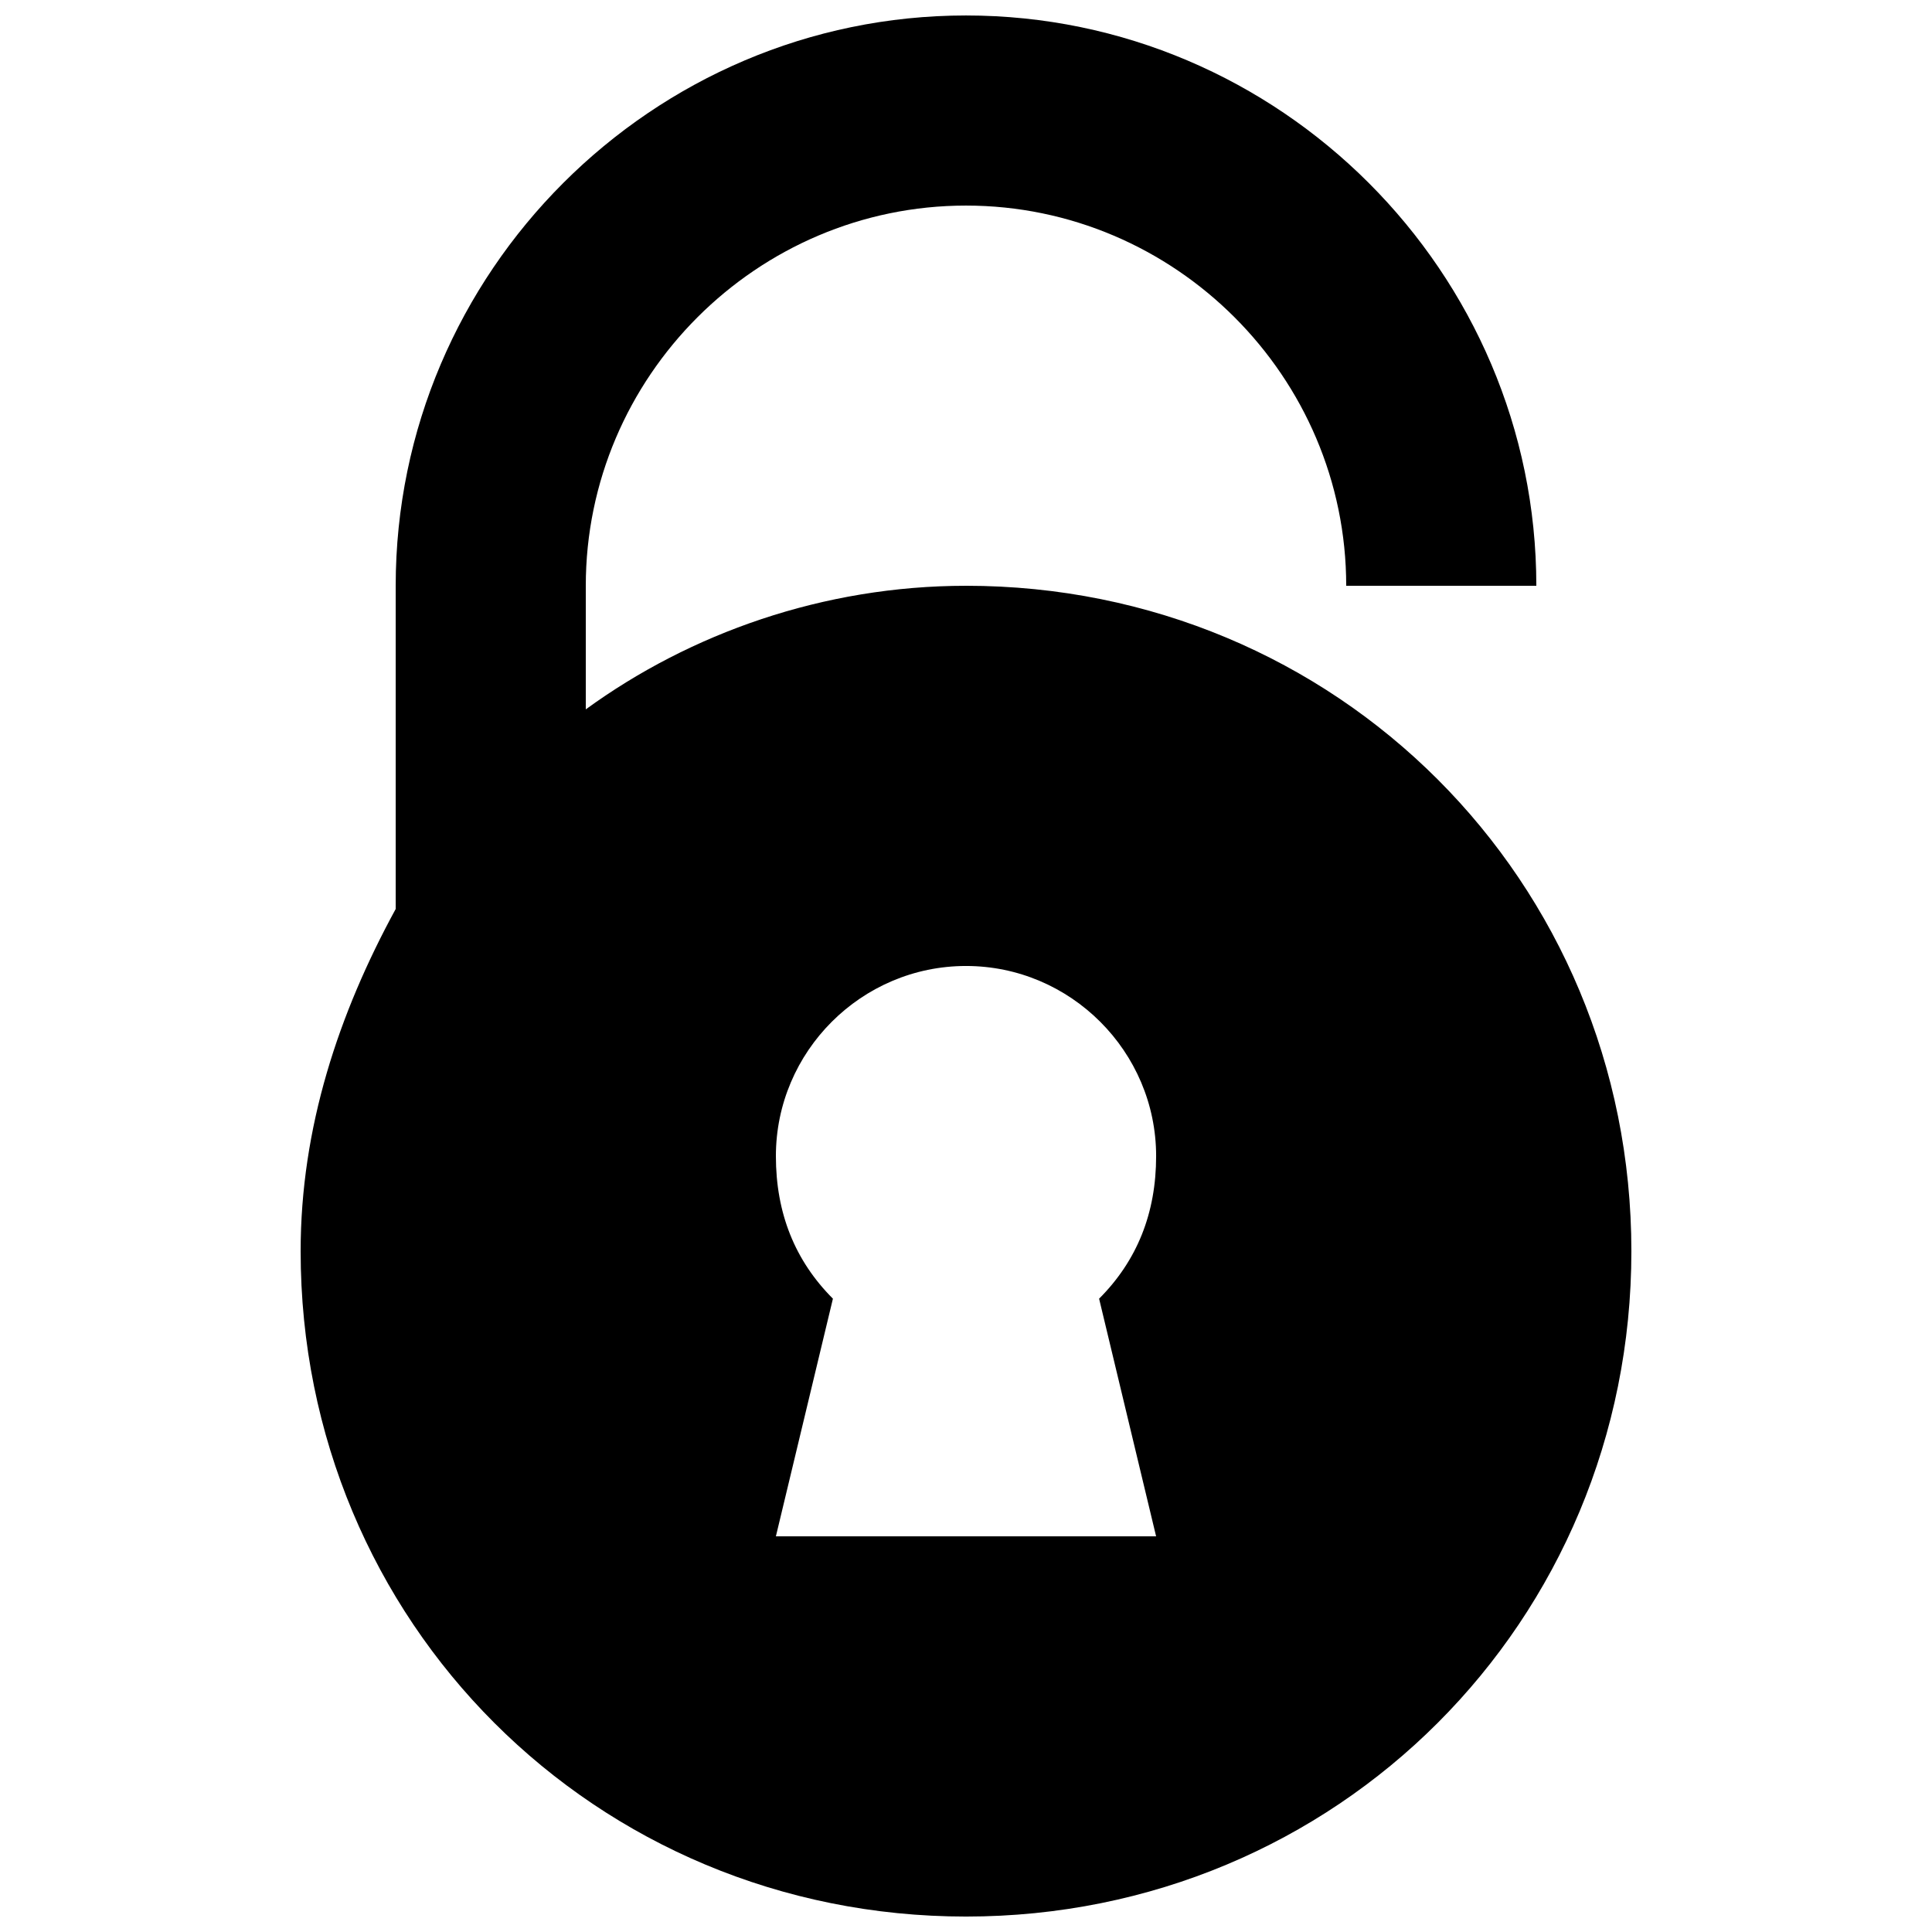 <?xml version="1.0" encoding="UTF-8"?>
<!-- Uploaded to: ICON Repo, www.svgrepo.com, Generator: ICON Repo Mixer Tools -->
<svg width="800px" height="800px" version="1.1" viewBox="144 144 512 512" xmlns="http://www.w3.org/2000/svg">
 <defs>
  <clipPath id="a">
   <path d="m223 148.09h354v503.81h-354z"/>
  </clipPath>
 </defs>
 <g clip-path="url(#a)">
  <path d="m400 299.24c-37.789 0-73.055 12.594-100.76 32.746v-32.746c0-55.418 45.344-100.76 100.76-100.76s100.76 45.344 100.76 100.76h50.383c0-83.129-68.016-151.14-151.14-151.14s-151.14 68.016-151.14 151.14v85.648c-15.113 27.711-25.191 57.938-25.191 90.688 0 98.242 78.09 176.33 176.33 176.33 98.242 0 176.33-78.09 176.33-176.33 0.004-98.246-78.086-176.34-176.33-176.34zm50.379 251.9h-100.76l15.113-62.977c-10.074-10.074-15.113-22.672-15.113-37.785 0-27.711 22.672-50.383 50.383-50.383s50.383 22.672 50.383 50.383c0 15.113-5.039 27.711-15.113 37.785z"/>
 </g>
</svg>